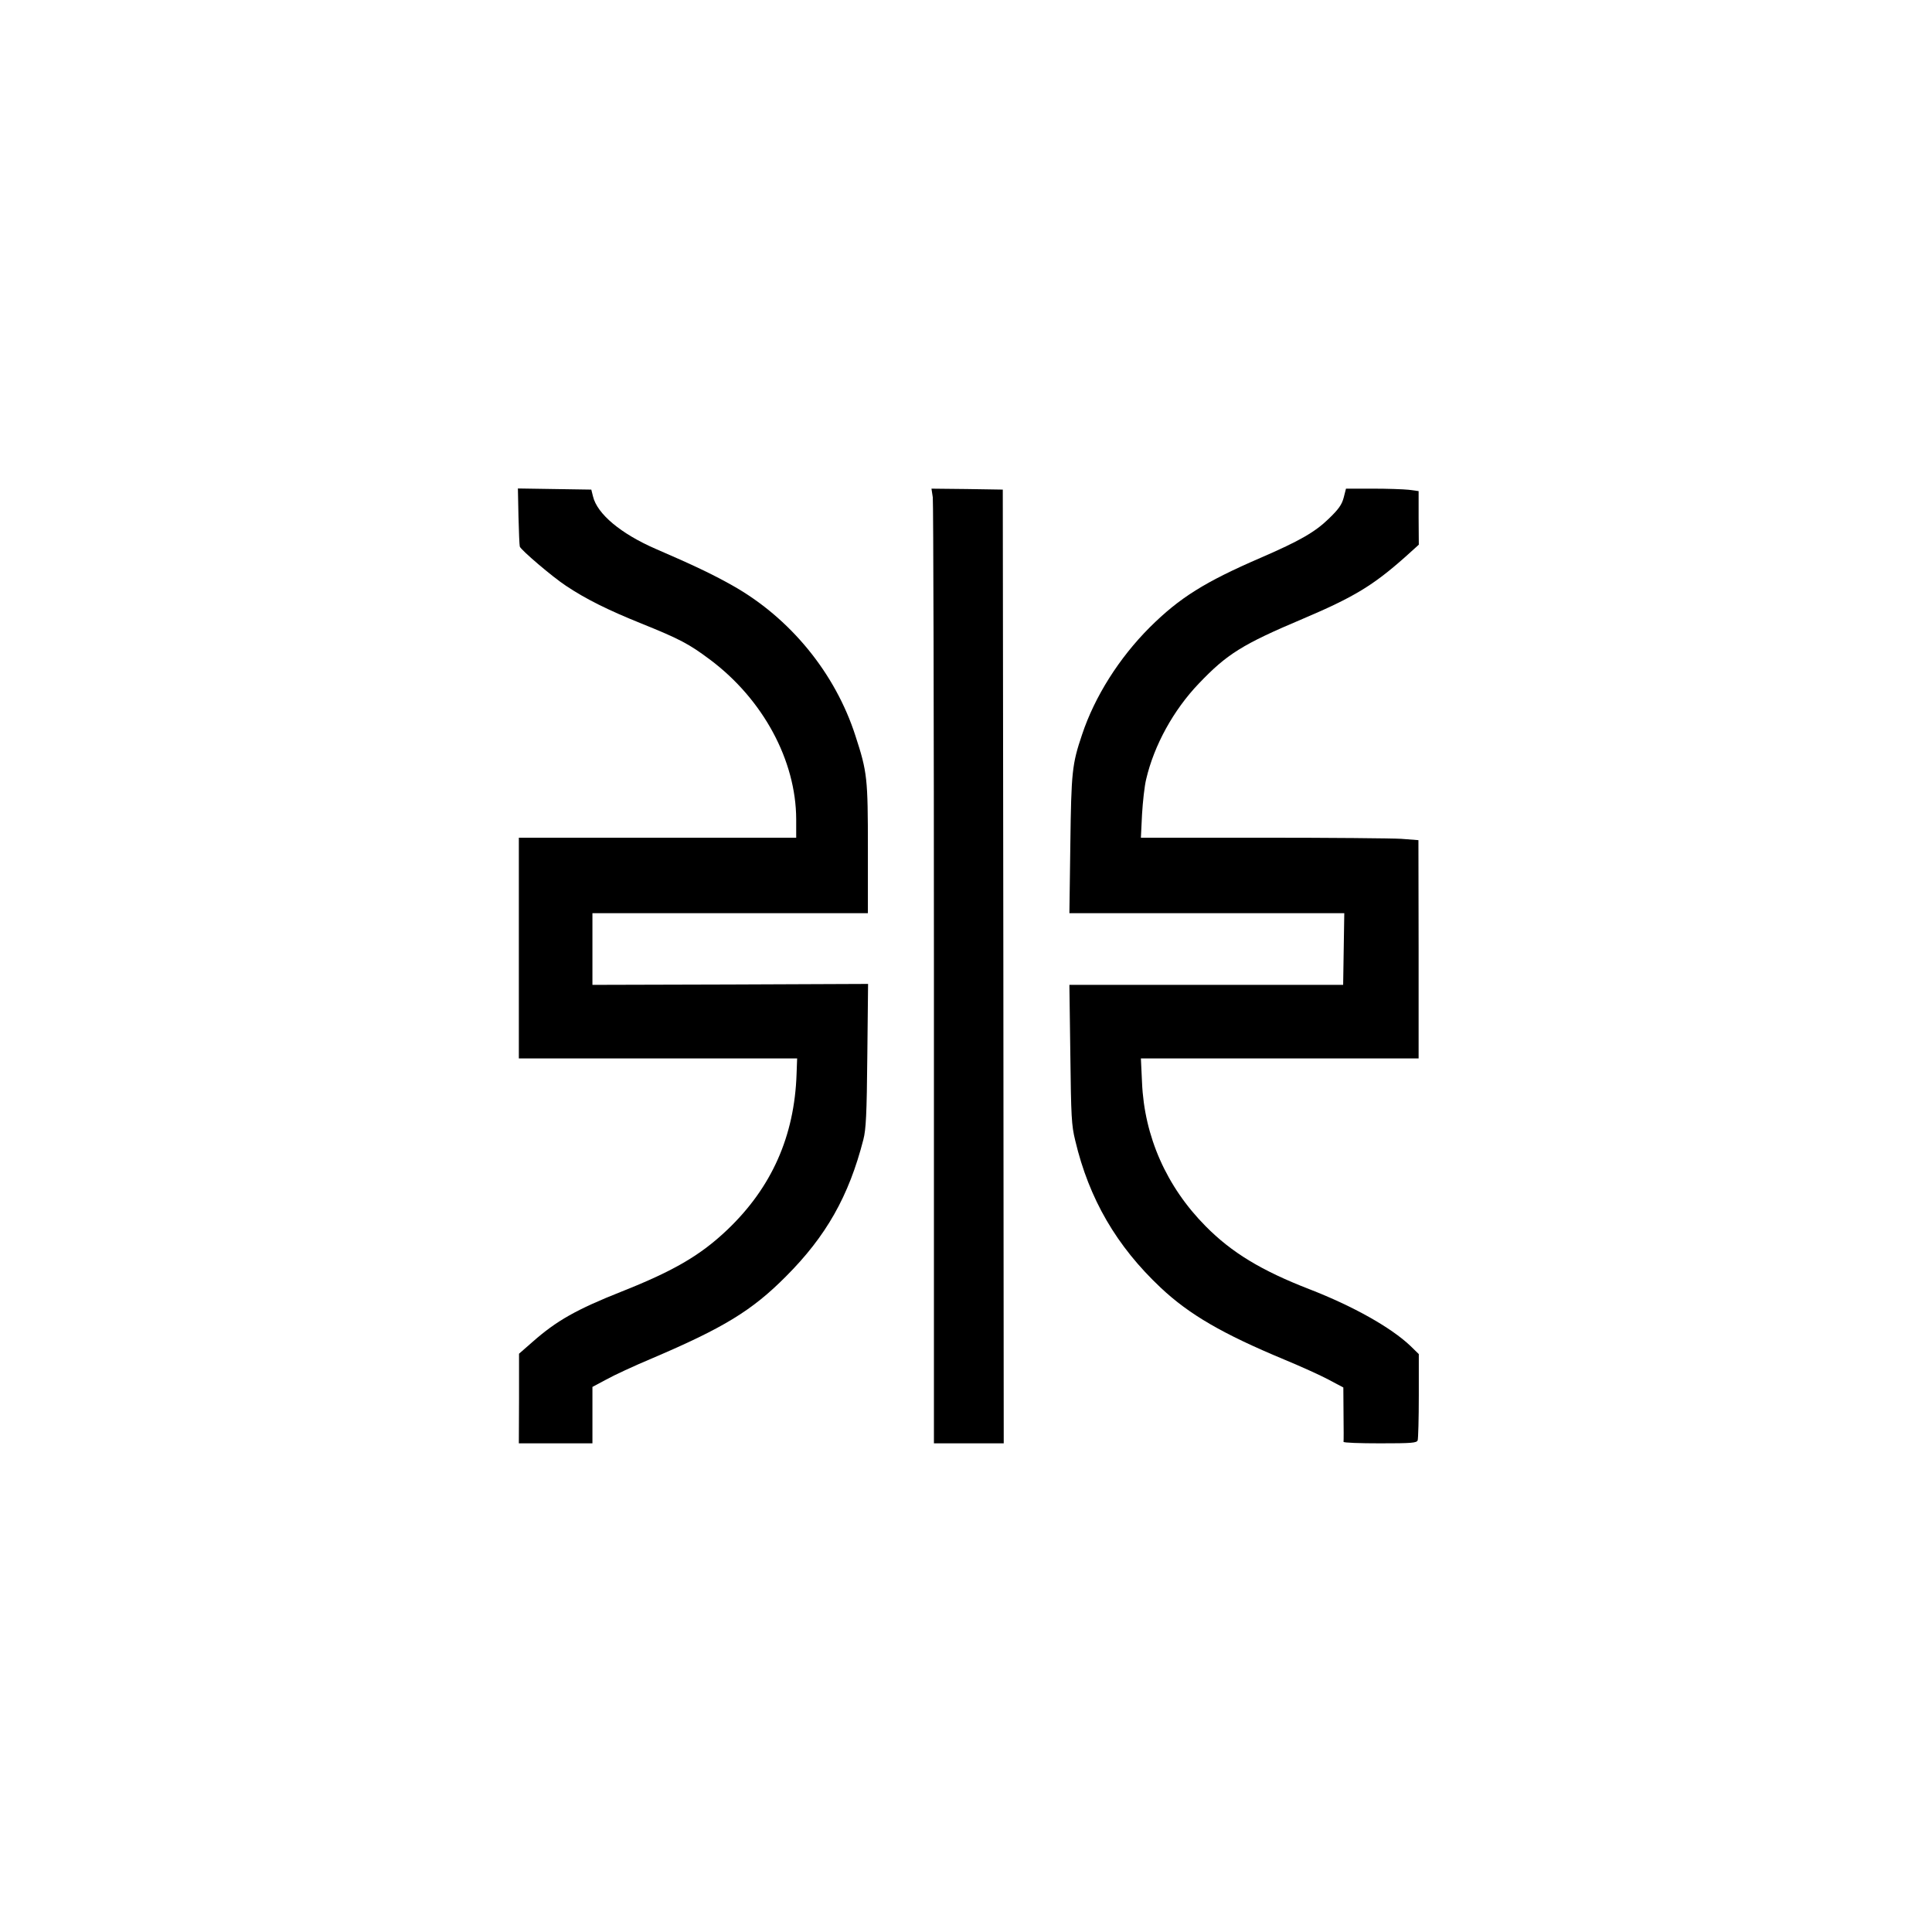 <?xml version="1.0" standalone="no"?>
<!DOCTYPE svg PUBLIC "-//W3C//DTD SVG 20010904//EN"
 "http://www.w3.org/TR/2001/REC-SVG-20010904/DTD/svg10.dtd">
<svg version="1.0" xmlns="http://www.w3.org/2000/svg"
 width="1024pt" height="1024pt" viewBox="0 0 1024 1024"
 preserveAspectRatio="xMidYMid meet">

<g transform="translate(0,1024) scale(0.1,-0.1)"
fill="#000000" stroke="none">
<path d="M2748 7503 c2 -81 5 -153 7 -160 6 -18 172 -160 245 -208 105 -70
221 -128 400 -200 203 -82 252 -108 363 -191 282 -211 456 -535 457 -846 l0
-98 -42 0 c-24 0 -355 0 -735 0 l-693 0 0 -585 0 -585 738 0 737 0 -3 -82
c-11 -330 -132 -602 -367 -826 -142 -135 -282 -217 -559 -327 -240 -95 -346
-155 -473 -267 l-72 -63 0 -237 -1 -238 195 0 195 0 0 149 0 150 73 39 c39 22
149 73 242 112 380 162 530 253 710 434 214 214 334 426 411 726 14 54 18 132
21 445 l4 380 -730 -3 -731 -2 0 190 0 190 730 0 730 0 0 340 c0 376 -3 407
-66 600 -107 333 -347 626 -654 798 -103 58 -208 108 -405 193 -184 80 -310
185 -332 278 l-9 36 -195 3 -194 3 3 -148z"/>
<path d="M4944 7604 c3 -26 6 -1164 6 -2530 l0 -2484 185 0 185 0 -2 2528 -3
2527 -189 3 -189 2 7 -46z"/>
<path d="M7122 7603 c-10 -38 -27 -62 -80 -113 -72 -70 -154 -117 -357 -205
-299 -129 -433 -213 -591 -370 -162 -162 -292 -367 -359 -569 -53 -157 -57
-197 -62 -583 l-5 -363 728 0 729 0 -3 -190 -3 -190 -725 0 -726 0 5 -367 c4
-332 6 -377 26 -458 73 -309 219 -560 453 -780 151 -142 326 -244 655 -381 87
-36 193 -84 236 -107 l77 -41 1 -140 c1 -78 1 -144 0 -148 0 -5 86 -8 193 -8
168 0 195 2 200 16 3 9 6 115 6 237 l0 220 -44 43 c-103 98 -304 211 -536 301
-253 98 -412 194 -550 334 -207 209 -325 475 -337 762 l-6 127 736 0 736 0 0
579 -1 578 -91 7 c-49 3 -380 6 -735 6 l-645 0 6 123 c4 67 13 151 22 187 42
180 145 367 279 507 149 156 229 207 551 343 271 115 373 177 543 328 l72 65
-1 142 0 142 -52 7 c-29 3 -115 6 -192 6 l-141 0 -12 -47z"/>
</g>
</svg>
